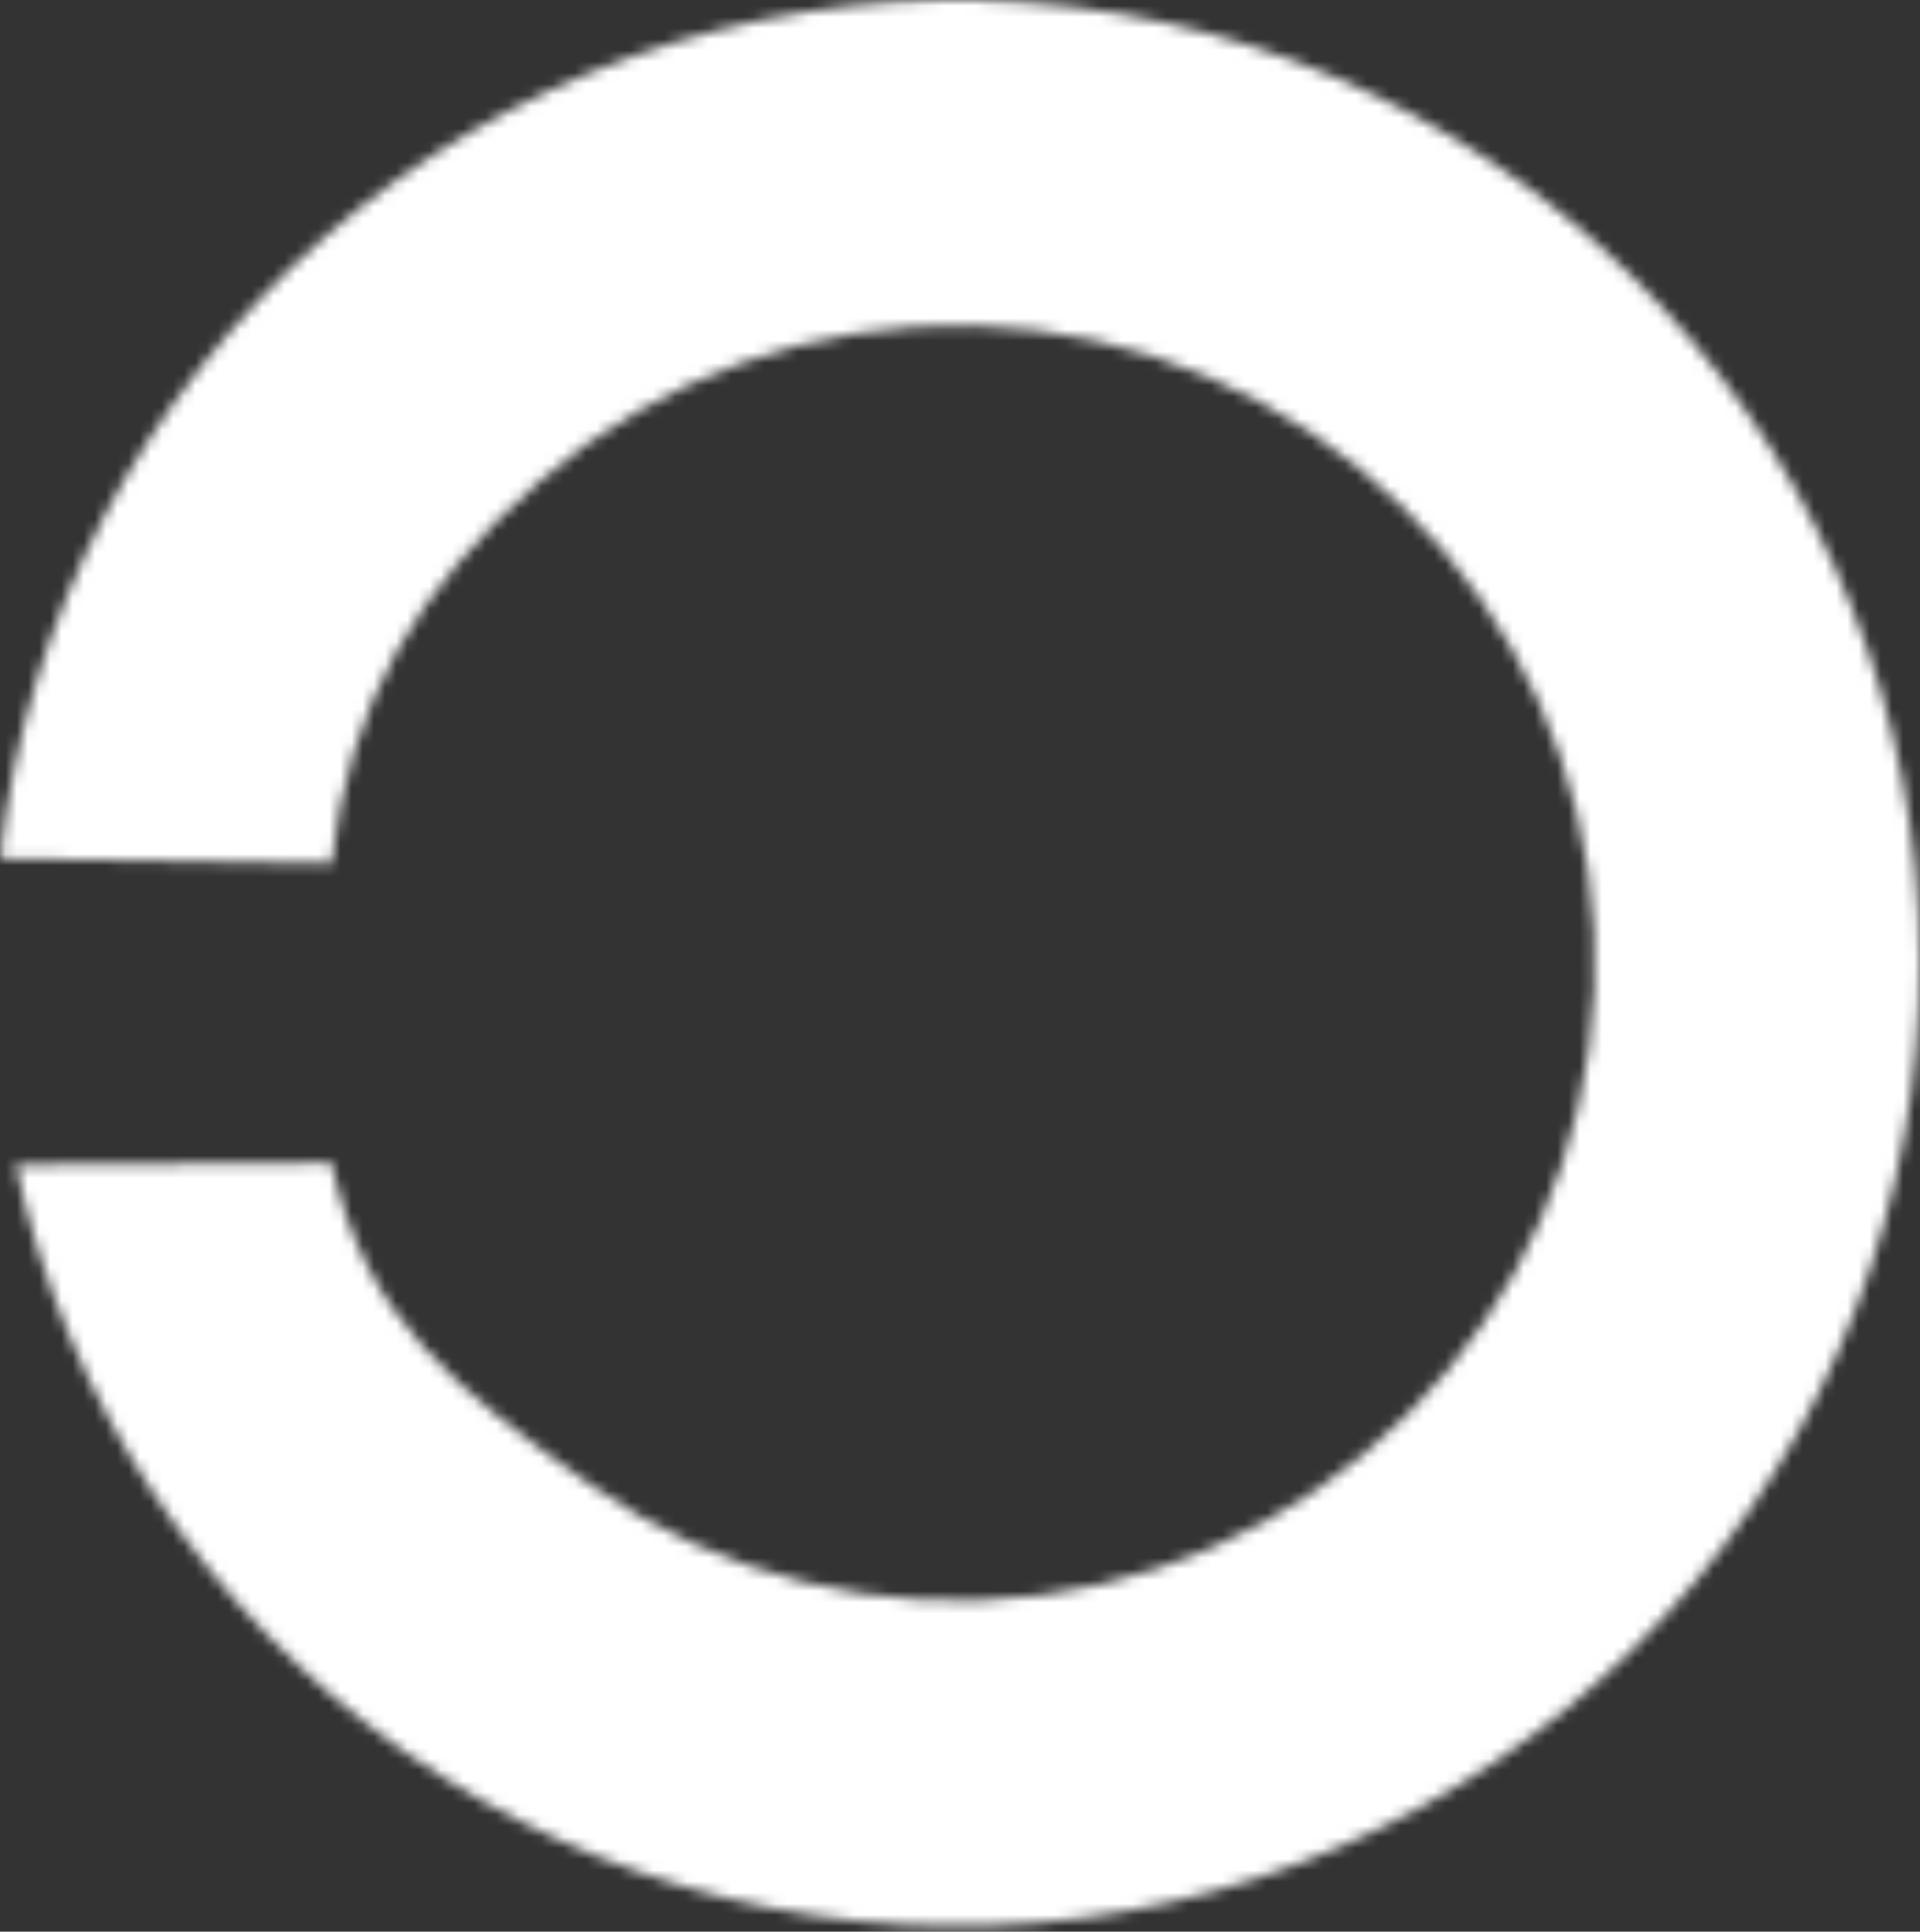 <svg width="172" height="173" viewBox="0 0 172 173" fill="none" xmlns="http://www.w3.org/2000/svg">
<rect x="0" y="0" width="172" height="173" fill="#333333" stroke="none"/>
<mask id="path-1-inside-1_1472_6869" fill="white">
<path d="M0 76.888C2.355 55.332 12.742 35.455 29.093 21.213C45.444 6.971 66.559 -0.59 88.234 0.036C109.909 0.662 130.553 9.428 146.055 24.59C161.557 39.751 170.78 60.195 171.887 81.85C172.995 103.506 165.905 124.784 152.03 141.448C138.155 158.111 118.513 168.937 97.015 171.771C75.517 174.604 53.741 169.236 36.022 156.736C18.304 144.236 5.944 125.521 1.403 104.319L29.696 104.151C32.703 118.191 41.089 124.648 52.821 132.924C64.553 141.201 78.972 144.756 93.207 142.88C107.442 141.004 120.448 133.835 129.636 122.801C138.823 111.767 143.518 97.678 142.785 83.338C142.051 68.999 135.944 55.462 125.68 45.423C115.415 35.384 101.745 29.579 87.393 29.165C73.041 28.75 59.059 33.757 48.233 43.187C37.406 52.617 31.255 63.039 29.696 77.312L0 76.888Z"/>
</mask>
<path d="M143.544 98.191L172.647 96.703L171.128 66.998L142.025 68.486L143.544 98.191ZM0 76.888L-29.567 73.658L-33.118 106.161L-0.425 106.628L0 76.888ZM1.403 104.319L1.227 74.576L-35.339 74.792L-27.681 110.547L1.403 104.319ZM29.696 104.151L58.78 97.922L53.713 74.266L29.52 74.409L29.696 104.151ZM29.696 77.312L29.271 107.052L56.325 107.438L59.263 80.542L29.696 77.312ZM29.567 80.118C31.11 65.995 37.915 52.972 48.628 43.641L9.558 -1.216C-12.431 17.937 -26.4 44.669 -29.567 73.658L29.567 80.118ZM48.628 43.641C59.341 34.31 73.175 29.357 87.376 29.767L89.093 -29.695C59.944 -30.536 31.547 -20.368 9.558 -1.216L48.628 43.641ZM87.376 29.767C101.576 30.177 115.102 35.92 125.258 45.853L166.852 3.326C146.004 -17.064 118.241 -28.853 89.093 -29.695L87.376 29.767ZM125.258 45.853C135.415 55.787 141.458 69.181 142.183 83.369L201.592 80.332C200.103 51.209 187.699 23.715 166.852 3.326L125.258 45.853ZM142.183 83.369C142.909 97.557 138.263 111.498 129.173 122.416L174.887 160.48C193.546 138.07 203.081 109.455 201.592 80.332L142.183 83.369ZM129.173 122.416C120.083 133.333 107.214 140.426 93.129 142.282L100.901 201.259C129.812 197.449 156.227 182.889 174.887 160.48L129.173 122.416ZM93.129 142.282C79.044 144.139 64.777 140.622 53.168 132.432L18.877 181.04C42.705 197.85 71.99 205.069 100.901 201.259L93.129 142.282ZM53.168 132.432C41.559 124.243 33.461 111.981 30.486 98.09L-27.681 110.547C-21.574 139.062 -4.952 164.23 18.877 181.04L53.168 132.432ZM1.578 134.061L29.872 133.894L29.52 74.409L1.227 74.576L1.578 134.061ZM0.612 110.38C6.24 136.656 23.843 148.881 35.675 157.228L69.966 108.621C63.835 104.295 61.521 102.397 60.156 100.87C59.674 100.331 59.487 100.015 59.382 99.81C59.274 99.601 59.025 99.066 58.78 97.922L0.612 110.38ZM35.675 157.228C53.517 169.815 75.446 175.221 97.094 172.368L89.321 113.391C82.499 114.29 75.589 112.587 69.966 108.621L35.675 157.228ZM97.094 172.368C118.742 169.515 138.521 158.613 152.493 141.833L106.779 103.769C102.376 109.057 96.143 112.492 89.321 113.391L97.094 172.368ZM152.493 141.833C166.465 125.053 173.604 103.626 172.489 81.82L113.08 84.857C113.432 91.729 111.182 98.481 106.779 103.769L152.493 141.833ZM172.489 81.82C171.374 60.013 162.087 39.426 146.476 24.159L104.883 66.687C109.802 71.498 112.729 77.985 113.08 84.857L172.489 81.82ZM146.476 24.159C130.866 8.892 110.078 0.064 88.251 -0.566L86.535 58.895C93.413 59.094 99.964 61.876 104.883 66.687L146.476 24.159ZM88.251 -0.566C66.425 -1.196 45.163 6.417 28.698 20.759L67.768 65.615C72.956 61.096 79.657 58.697 86.535 58.895L88.251 -0.566ZM28.698 20.759C13.044 34.393 2.61 51.371 0.129 74.082L59.263 80.542C59.901 74.707 61.767 70.842 67.768 65.615L28.698 20.759ZM30.121 47.572L0.425 47.148L-0.425 106.628L29.271 107.052L30.121 47.572Z" fill="white" mask="url(#path-1-inside-1_1472_6869)"/>
</svg>
